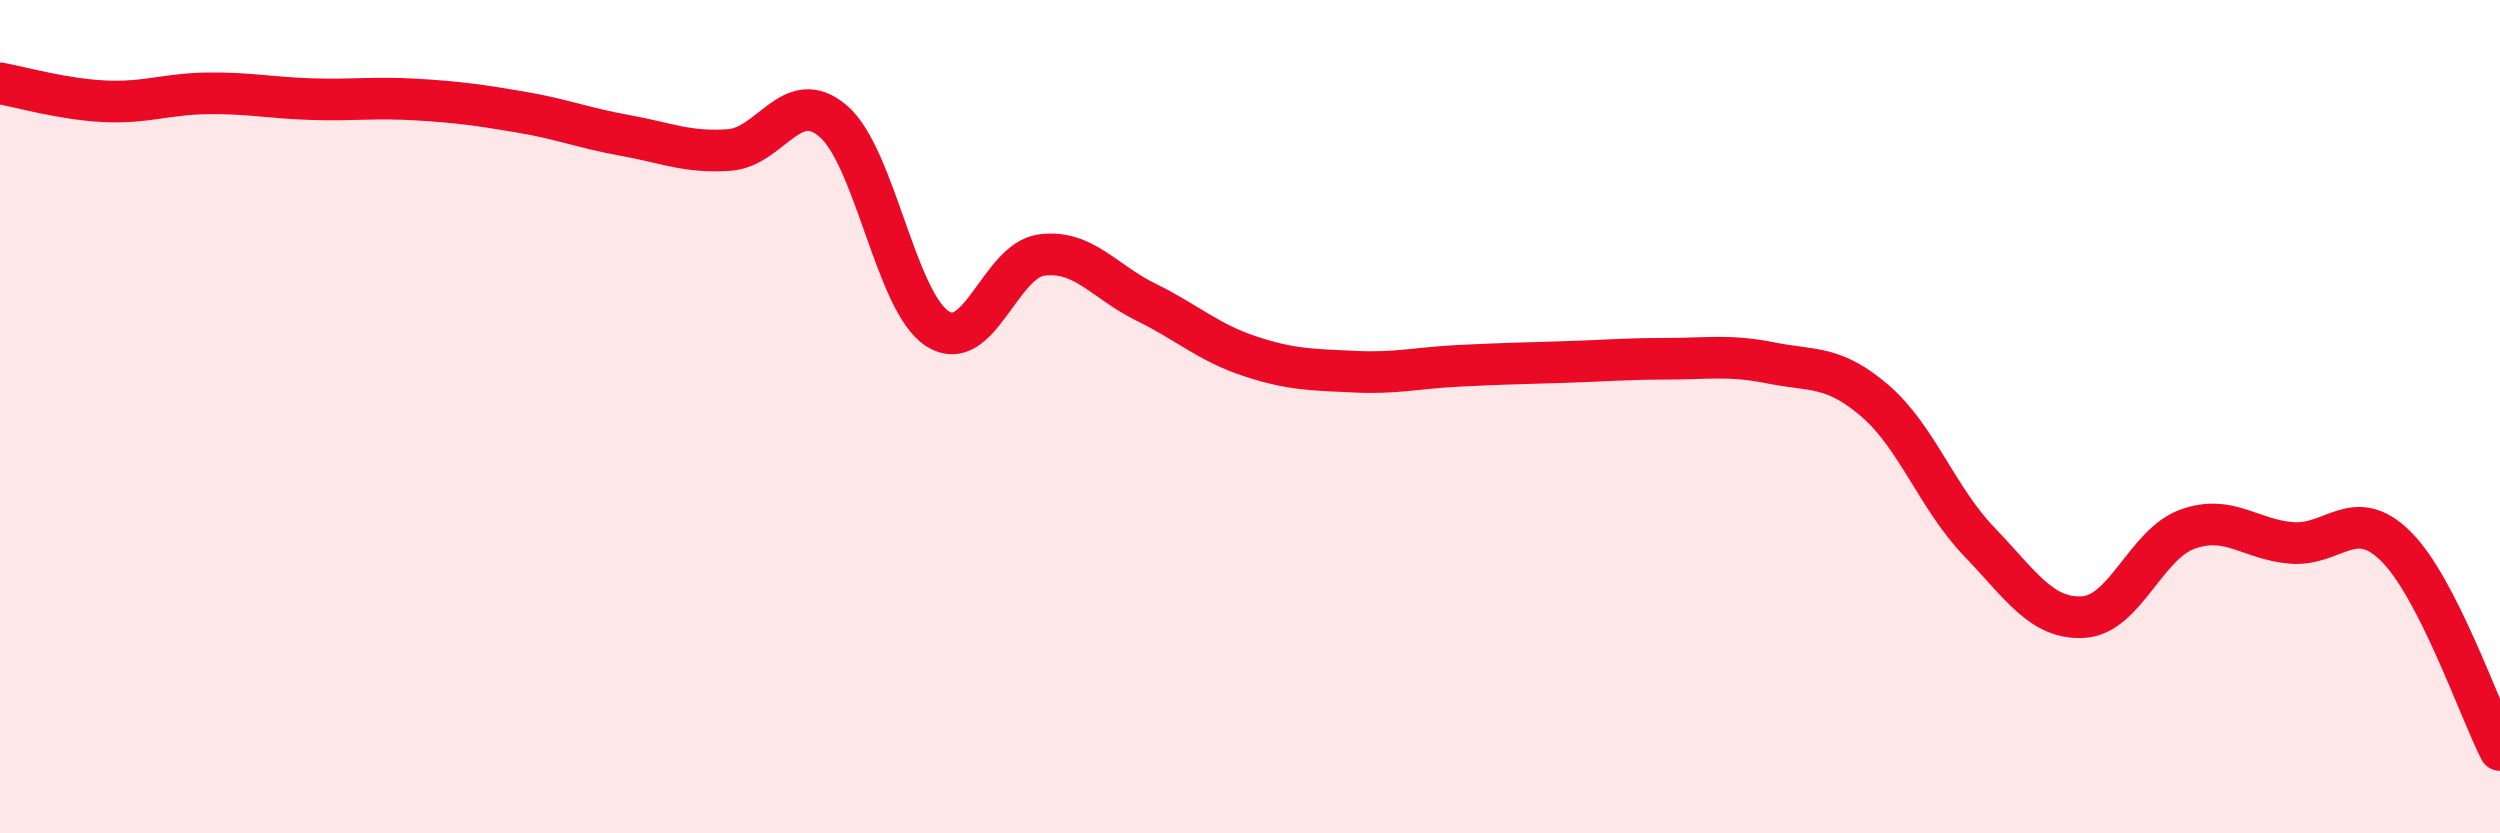 
    <svg width="60" height="20" viewBox="0 0 60 20" xmlns="http://www.w3.org/2000/svg">
      <path
        d="M 0,2 C 0.5,2.09 1.5,2.38 2.5,2.43 C 3.5,2.48 4,2.25 5,2.24 C 6,2.23 6.5,2.35 7.5,2.38 C 8.5,2.41 9,2.33 10,2.39 C 11,2.45 11.5,2.52 12.5,2.69 C 13.5,2.86 14,3.07 15,3.25 C 16,3.43 16.5,3.67 17.5,3.6 C 18.5,3.53 19,2.05 20,2.91 C 21,3.77 21.5,7.25 22.5,7.89 C 23.5,8.53 24,6.25 25,6.12 C 26,5.99 26.5,6.76 27.5,7.25 C 28.5,7.74 29,8.22 30,8.55 C 31,8.88 31.5,8.87 32.5,8.92 C 33.5,8.97 34,8.83 35,8.78 C 36,8.73 36.5,8.72 37.5,8.69 C 38.5,8.66 39,8.61 40,8.61 C 41,8.61 41.5,8.51 42.5,8.71 C 43.5,8.91 44,8.76 45,9.62 C 46,10.48 46.5,11.96 47.5,13 C 48.5,14.04 49,14.87 50,14.81 C 51,14.75 51.5,13.06 52.5,12.7 C 53.5,12.34 54,12.95 55,13.03 C 56,13.11 56.5,12.12 57.5,13.11 C 58.5,14.1 59.5,17.02 60,18L60 20L0 20Z"
        fill="#EB0A25"
        opacity="0.1"
        stroke-linecap="round"
        stroke-linejoin="round"
      />
      <path
        d="M 0,2 C 0.5,2.09 1.5,2.38 2.5,2.43 C 3.5,2.48 4,2.25 5,2.24 C 6,2.23 6.5,2.35 7.5,2.38 C 8.5,2.41 9,2.33 10,2.39 C 11,2.45 11.5,2.52 12.5,2.69 C 13.5,2.86 14,3.07 15,3.25 C 16,3.43 16.5,3.67 17.5,3.6 C 18.5,3.53 19,2.05 20,2.91 C 21,3.77 21.5,7.25 22.5,7.89 C 23.5,8.53 24,6.25 25,6.12 C 26,5.99 26.5,6.76 27.5,7.25 C 28.5,7.74 29,8.22 30,8.55 C 31,8.88 31.5,8.87 32.5,8.92 C 33.5,8.97 34,8.83 35,8.78 C 36,8.73 36.5,8.72 37.5,8.69 C 38.5,8.66 39,8.61 40,8.61 C 41,8.61 41.5,8.51 42.5,8.71 C 43.5,8.91 44,8.76 45,9.62 C 46,10.48 46.5,11.96 47.5,13 C 48.5,14.04 49,14.87 50,14.81 C 51,14.75 51.5,13.06 52.5,12.7 C 53.5,12.34 54,12.95 55,13.03 C 56,13.11 56.5,12.12 57.5,13.11 C 58.5,14.1 59.5,17.02 60,18"
        stroke="#EB0A25"
        stroke-width="1"
        fill="none"
        stroke-linecap="round"
        stroke-linejoin="round"
      />
    </svg>
  